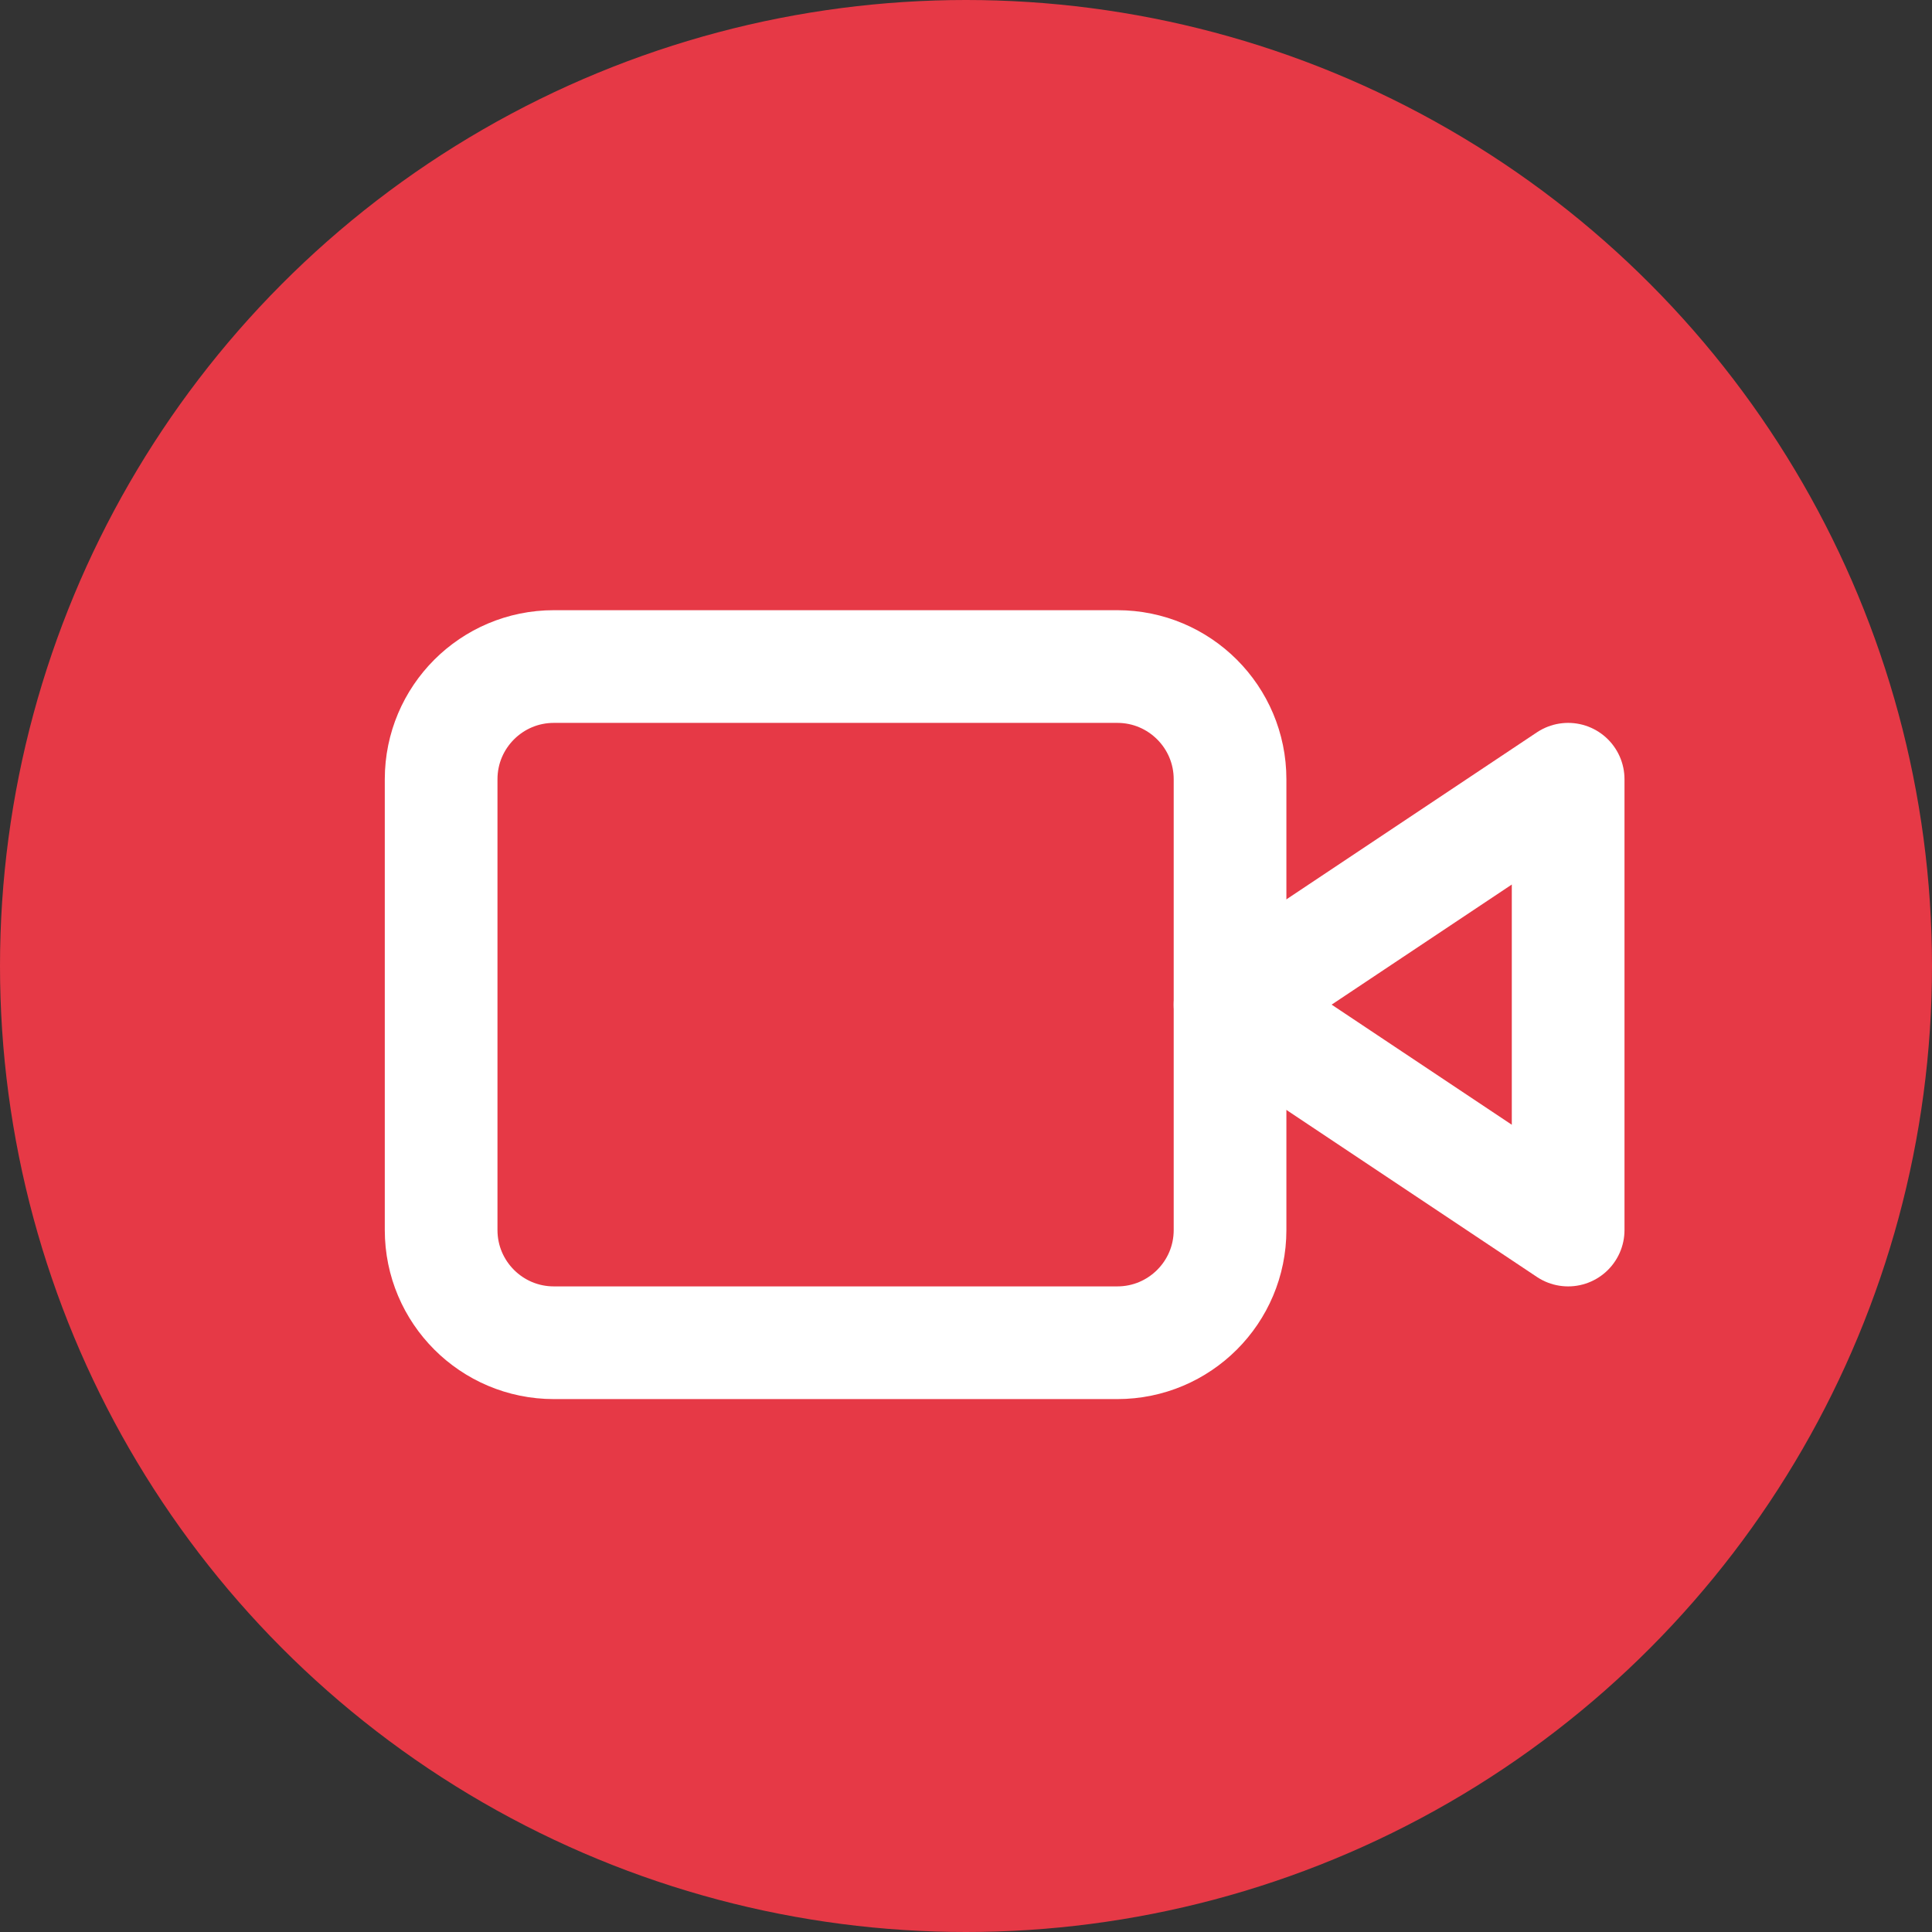 <?xml version="1.0" encoding="UTF-8"?>
<!DOCTYPE svg PUBLIC '-//W3C//DTD SVG 1.0//EN'
          'http://www.w3.org/TR/2001/REC-SVG-20010904/DTD/svg10.dtd'>
<svg fill="none" height="100" style="fill: none;" viewBox="0 0 100 100" width="100" xmlns="http://www.w3.org/2000/svg" xmlns:xlink="http://www.w3.org/1999/xlink"
><rect x="0" y="0" width="100" height="100" fill="#333333" stroke="none"/><circle cx="50" cy="50" fill="#E63946" r="50"
  /><path d="M81.167 40.333L63.667 52L81.167 63.667V40.333Z" stroke="#fff" stroke-linecap="round" stroke-linejoin="round" stroke-width="5.833"
  /><path d="M57.833 34.5H28.667C25.445 34.5 22.833 37.112 22.833 40.333V63.667C22.833 66.888 25.445 69.5 28.667 69.5H57.833C61.055 69.5 63.667 66.888 63.667 63.667V40.333C63.667 37.112 61.055 34.5 57.833 34.5Z" stroke="#fff" stroke-linecap="round" stroke-linejoin="round" stroke-width="5.833"
/></svg
>
